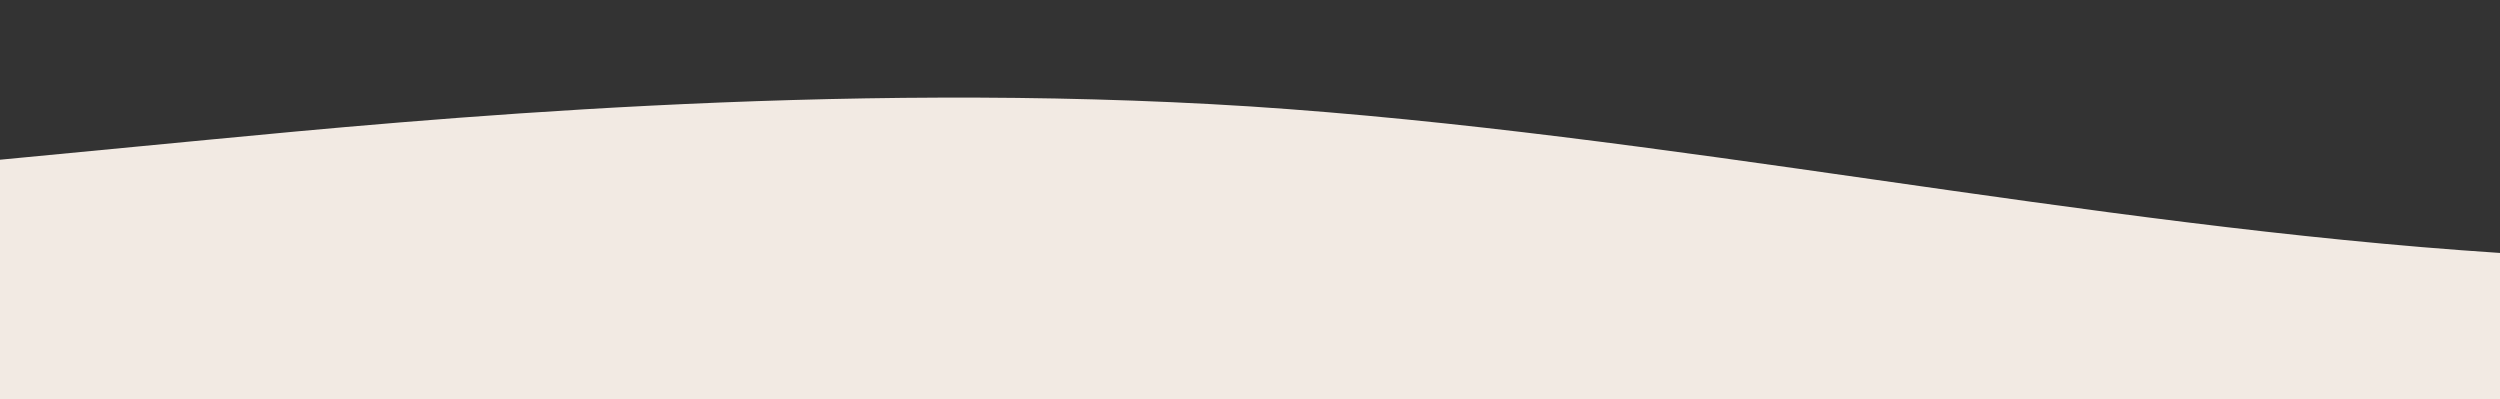<svg id="wave" style="transform:rotate(0deg); transition: 0.3s" viewBox="0 0 1440 230" version="1.1"
  xmlns="http://www.w3.org/2000/svg">
  <rect x="0" y="0" width="1440" height="230" fill="#333333" stroke="none"/>
  <defs>
    <linearGradient id="sw-gradient-0" x1="0" x2="0" y1="1" y2="0">
      <stop stop-color="rgba(242, 234, 227, 1)" offset="0%"></stop>
      <stop stop-color="rgba(242, 234, 227, 1)" offset="100%"></stop>
    </linearGradient>
  </defs>
  <path style="transform:translate(0, 0px); opacity:1" fill="url(#sw-gradient-0)"
    d="M0,92L120,80.5C240,69,480,46,720,61.3C960,77,1200,130,1440,145.7C1680,161,1920,138,2160,111.2C2400,84,2640,54,2880,53.7C3120,54,3360,84,3600,107.3C3840,130,4080,146,4320,149.5C4560,153,4800,146,5040,130.3C5280,115,5520,92,5760,99.7C6000,107,6240,146,6480,141.8C6720,138,6960,92,7200,80.5C7440,69,7680,92,7920,99.7C8160,107,8400,100,8640,84.3C8880,69,9120,46,9360,57.5C9600,69,9840,115,10080,130.3C10320,146,10560,130,10800,138C11040,146,11280,176,11520,176.3C11760,176,12000,146,12240,134.2C12480,123,12720,130,12960,141.8C13200,153,13440,169,13680,168.7C13920,169,14160,153,14400,134.2C14640,115,14880,92,15120,76.7C15360,61,15600,54,15840,76.7C16080,100,16320,153,16560,168.7C16800,184,17040,161,17160,149.5L17280,138L17280,230L17160,230C17040,230,16800,230,16560,230C16320,230,16080,230,15840,230C15600,230,15360,230,15120,230C14880,230,14640,230,14400,230C14160,230,13920,230,13680,230C13440,230,13200,230,12960,230C12720,230,12480,230,12240,230C12000,230,11760,230,11520,230C11280,230,11040,230,10800,230C10560,230,10320,230,10080,230C9840,230,9600,230,9360,230C9120,230,8880,230,8640,230C8400,230,8160,230,7920,230C7680,230,7440,230,7200,230C6960,230,6720,230,6480,230C6240,230,6000,230,5760,230C5520,230,5280,230,5040,230C4800,230,4560,230,4320,230C4080,230,3840,230,3600,230C3360,230,3120,230,2880,230C2640,230,2400,230,2160,230C1920,230,1680,230,1440,230C1200,230,960,230,720,230C480,230,240,230,120,230L0,230Z">
  </path>
</svg>